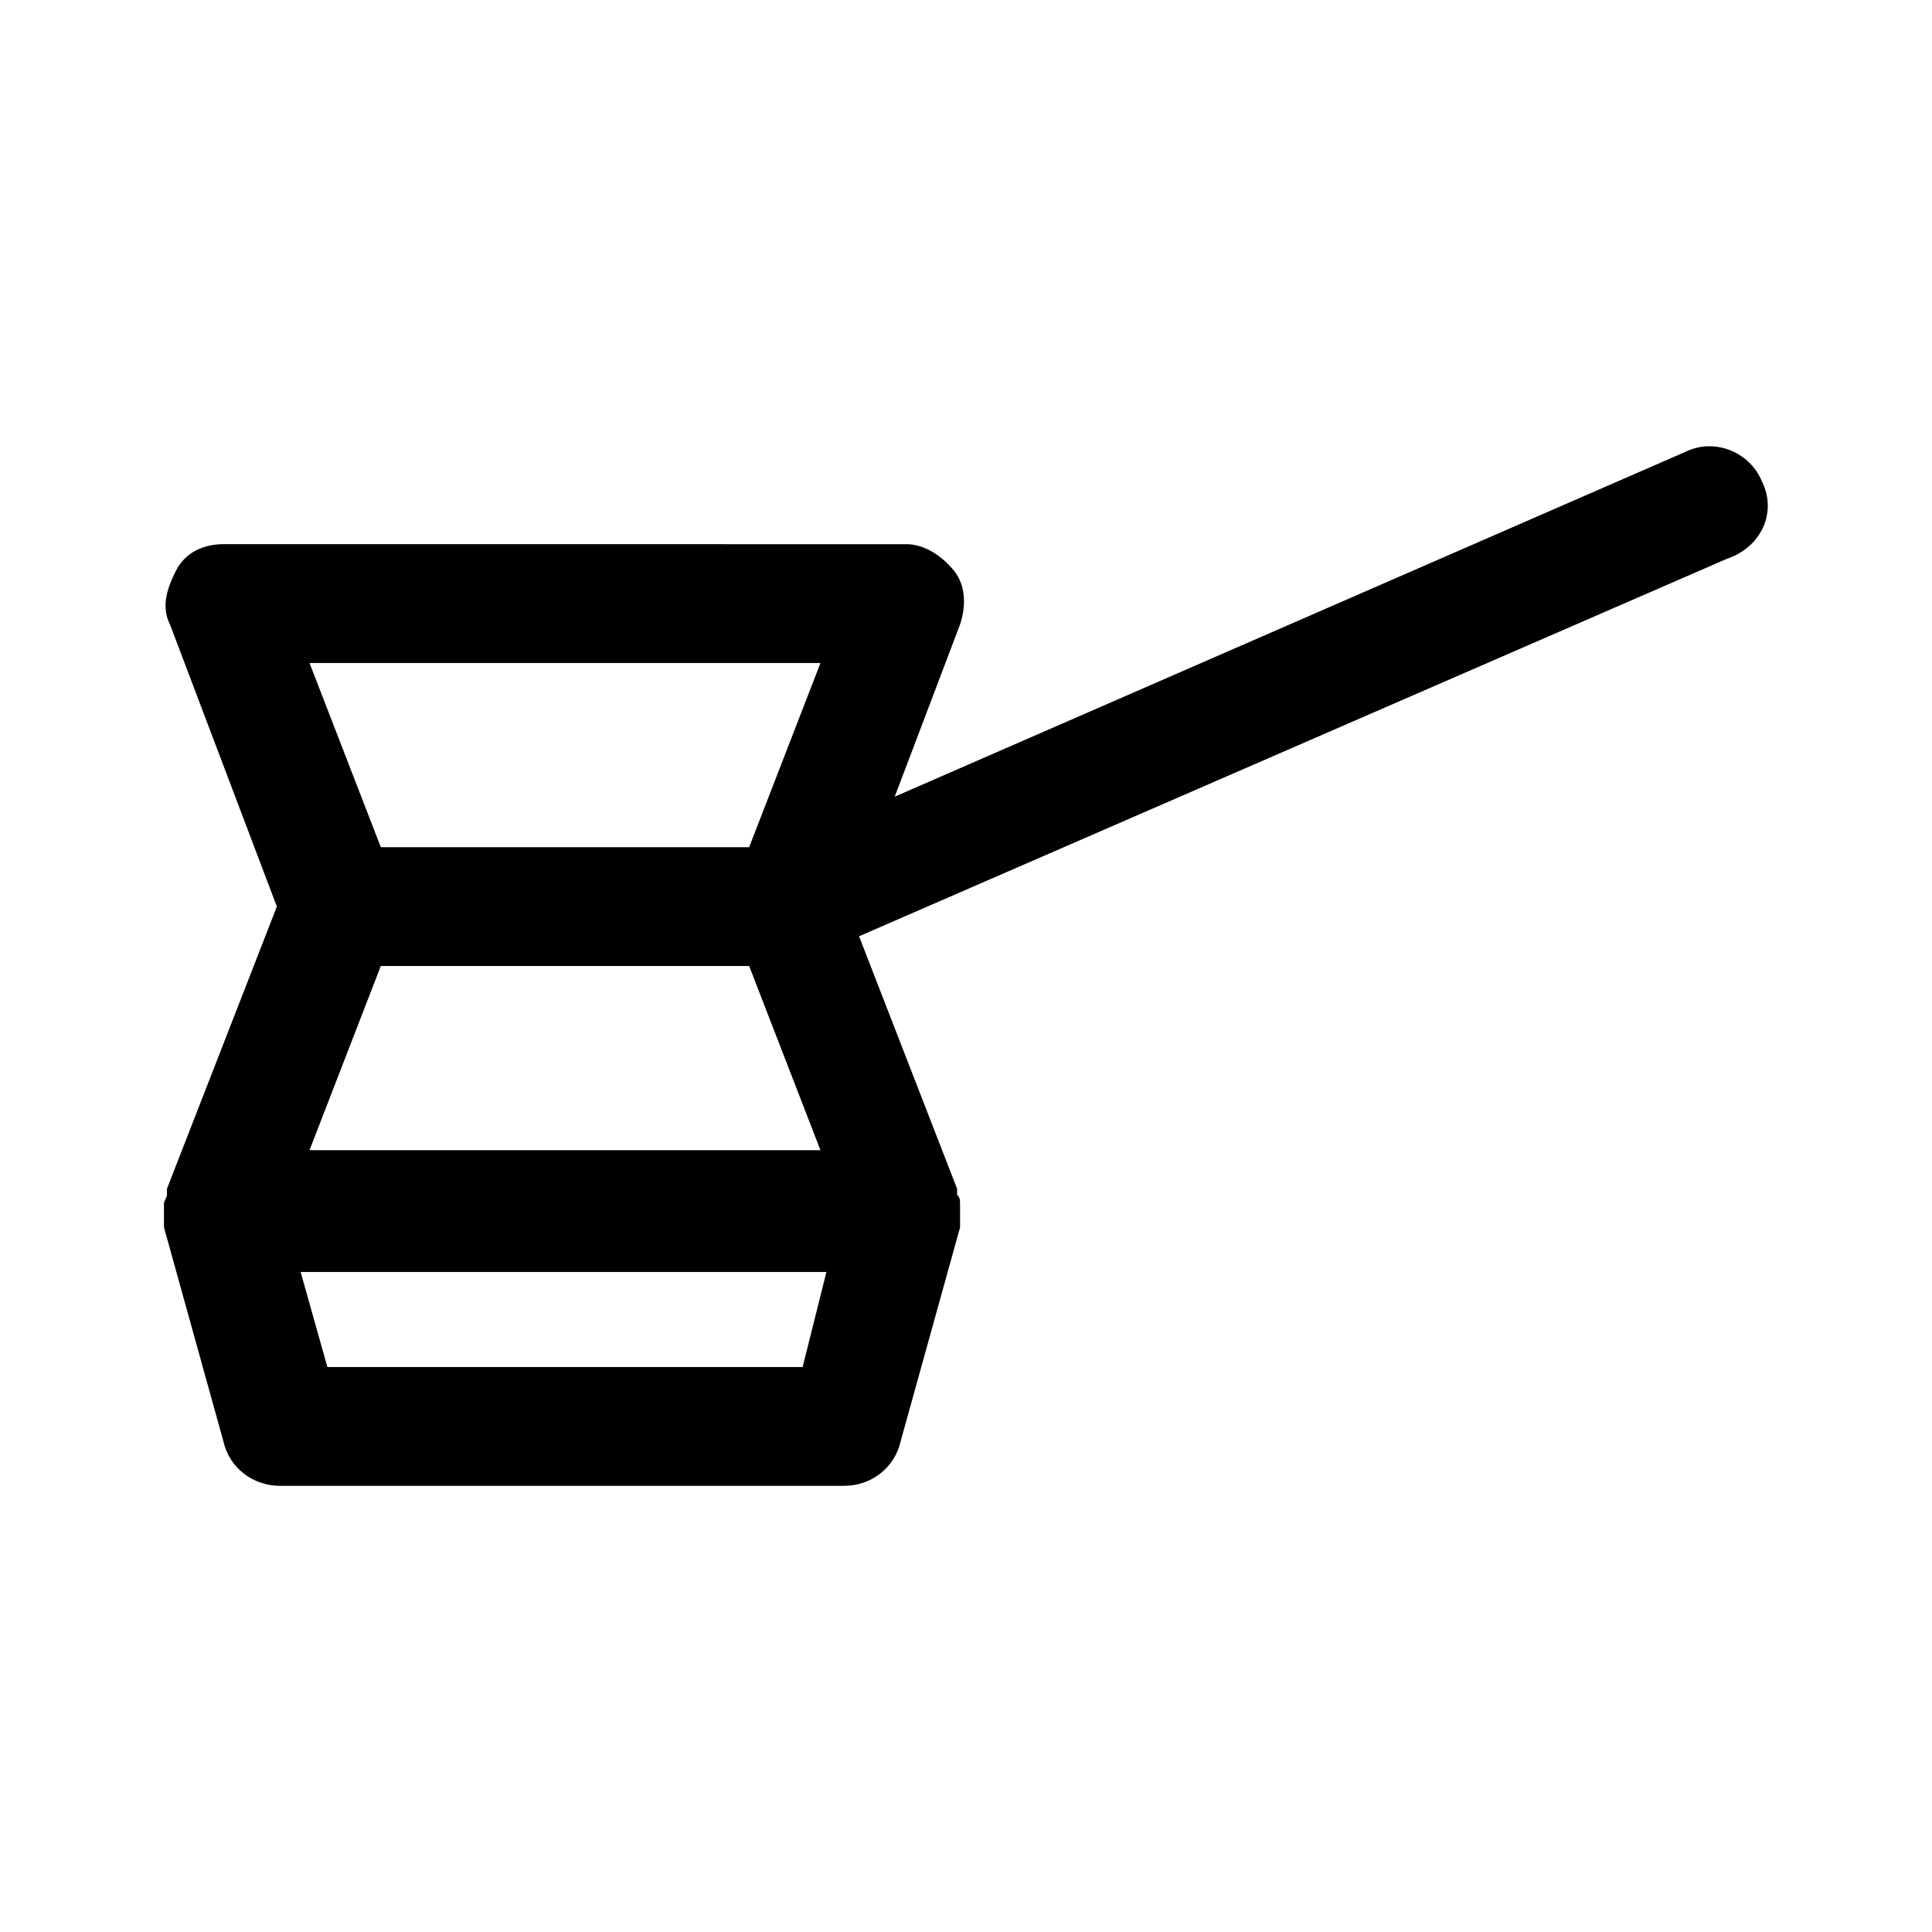 <?xml version="1.0" encoding="UTF-8"?>
<!-- Uploaded to: ICON Repo, www.iconrepo.com, Generator: ICON Repo Mixer Tools -->
<svg fill="#000000" width="800px" height="800px" version="1.1" viewBox="144 144 512 512" xmlns="http://www.w3.org/2000/svg">
 <path d="m610.97 271.68c-3.148-7.871-12.594-11.809-20.469-7.871l-209.39 91.316 17.32-45.656c1.574-4.723 1.574-10.234-1.574-14.168-3.148-3.938-7.871-7.086-12.594-7.086l-181.06-0.004c-5.512 0-10.234 2.363-12.594 7.086-2.363 4.723-3.938 9.445-1.574 14.168l28.336 74.785-29.125 74.785v1.574c0 0.789-0.789 1.574-0.789 2.363v1.574 1.574 1.574 1.574l15.742 56.68c1.574 7.086 7.871 11.809 14.957 11.809h149.57c7.086 0 13.383-4.723 14.957-11.809l15.742-56.68v-1.574-1.574-1.574-1.574c0-0.789 0-1.574-0.789-2.363v-1.574l-25.977-66.914 229.86-99.977c9.449-3.144 13.387-12.594 9.449-20.465zm-366.05 128.32h97.613l18.895 48.805h-135.4zm116.51-80.297-18.895 48.809h-97.613l-18.895-48.805zm-4.723 186.57h-125.95l-7.086-25.191h139.34z"/>
</svg>